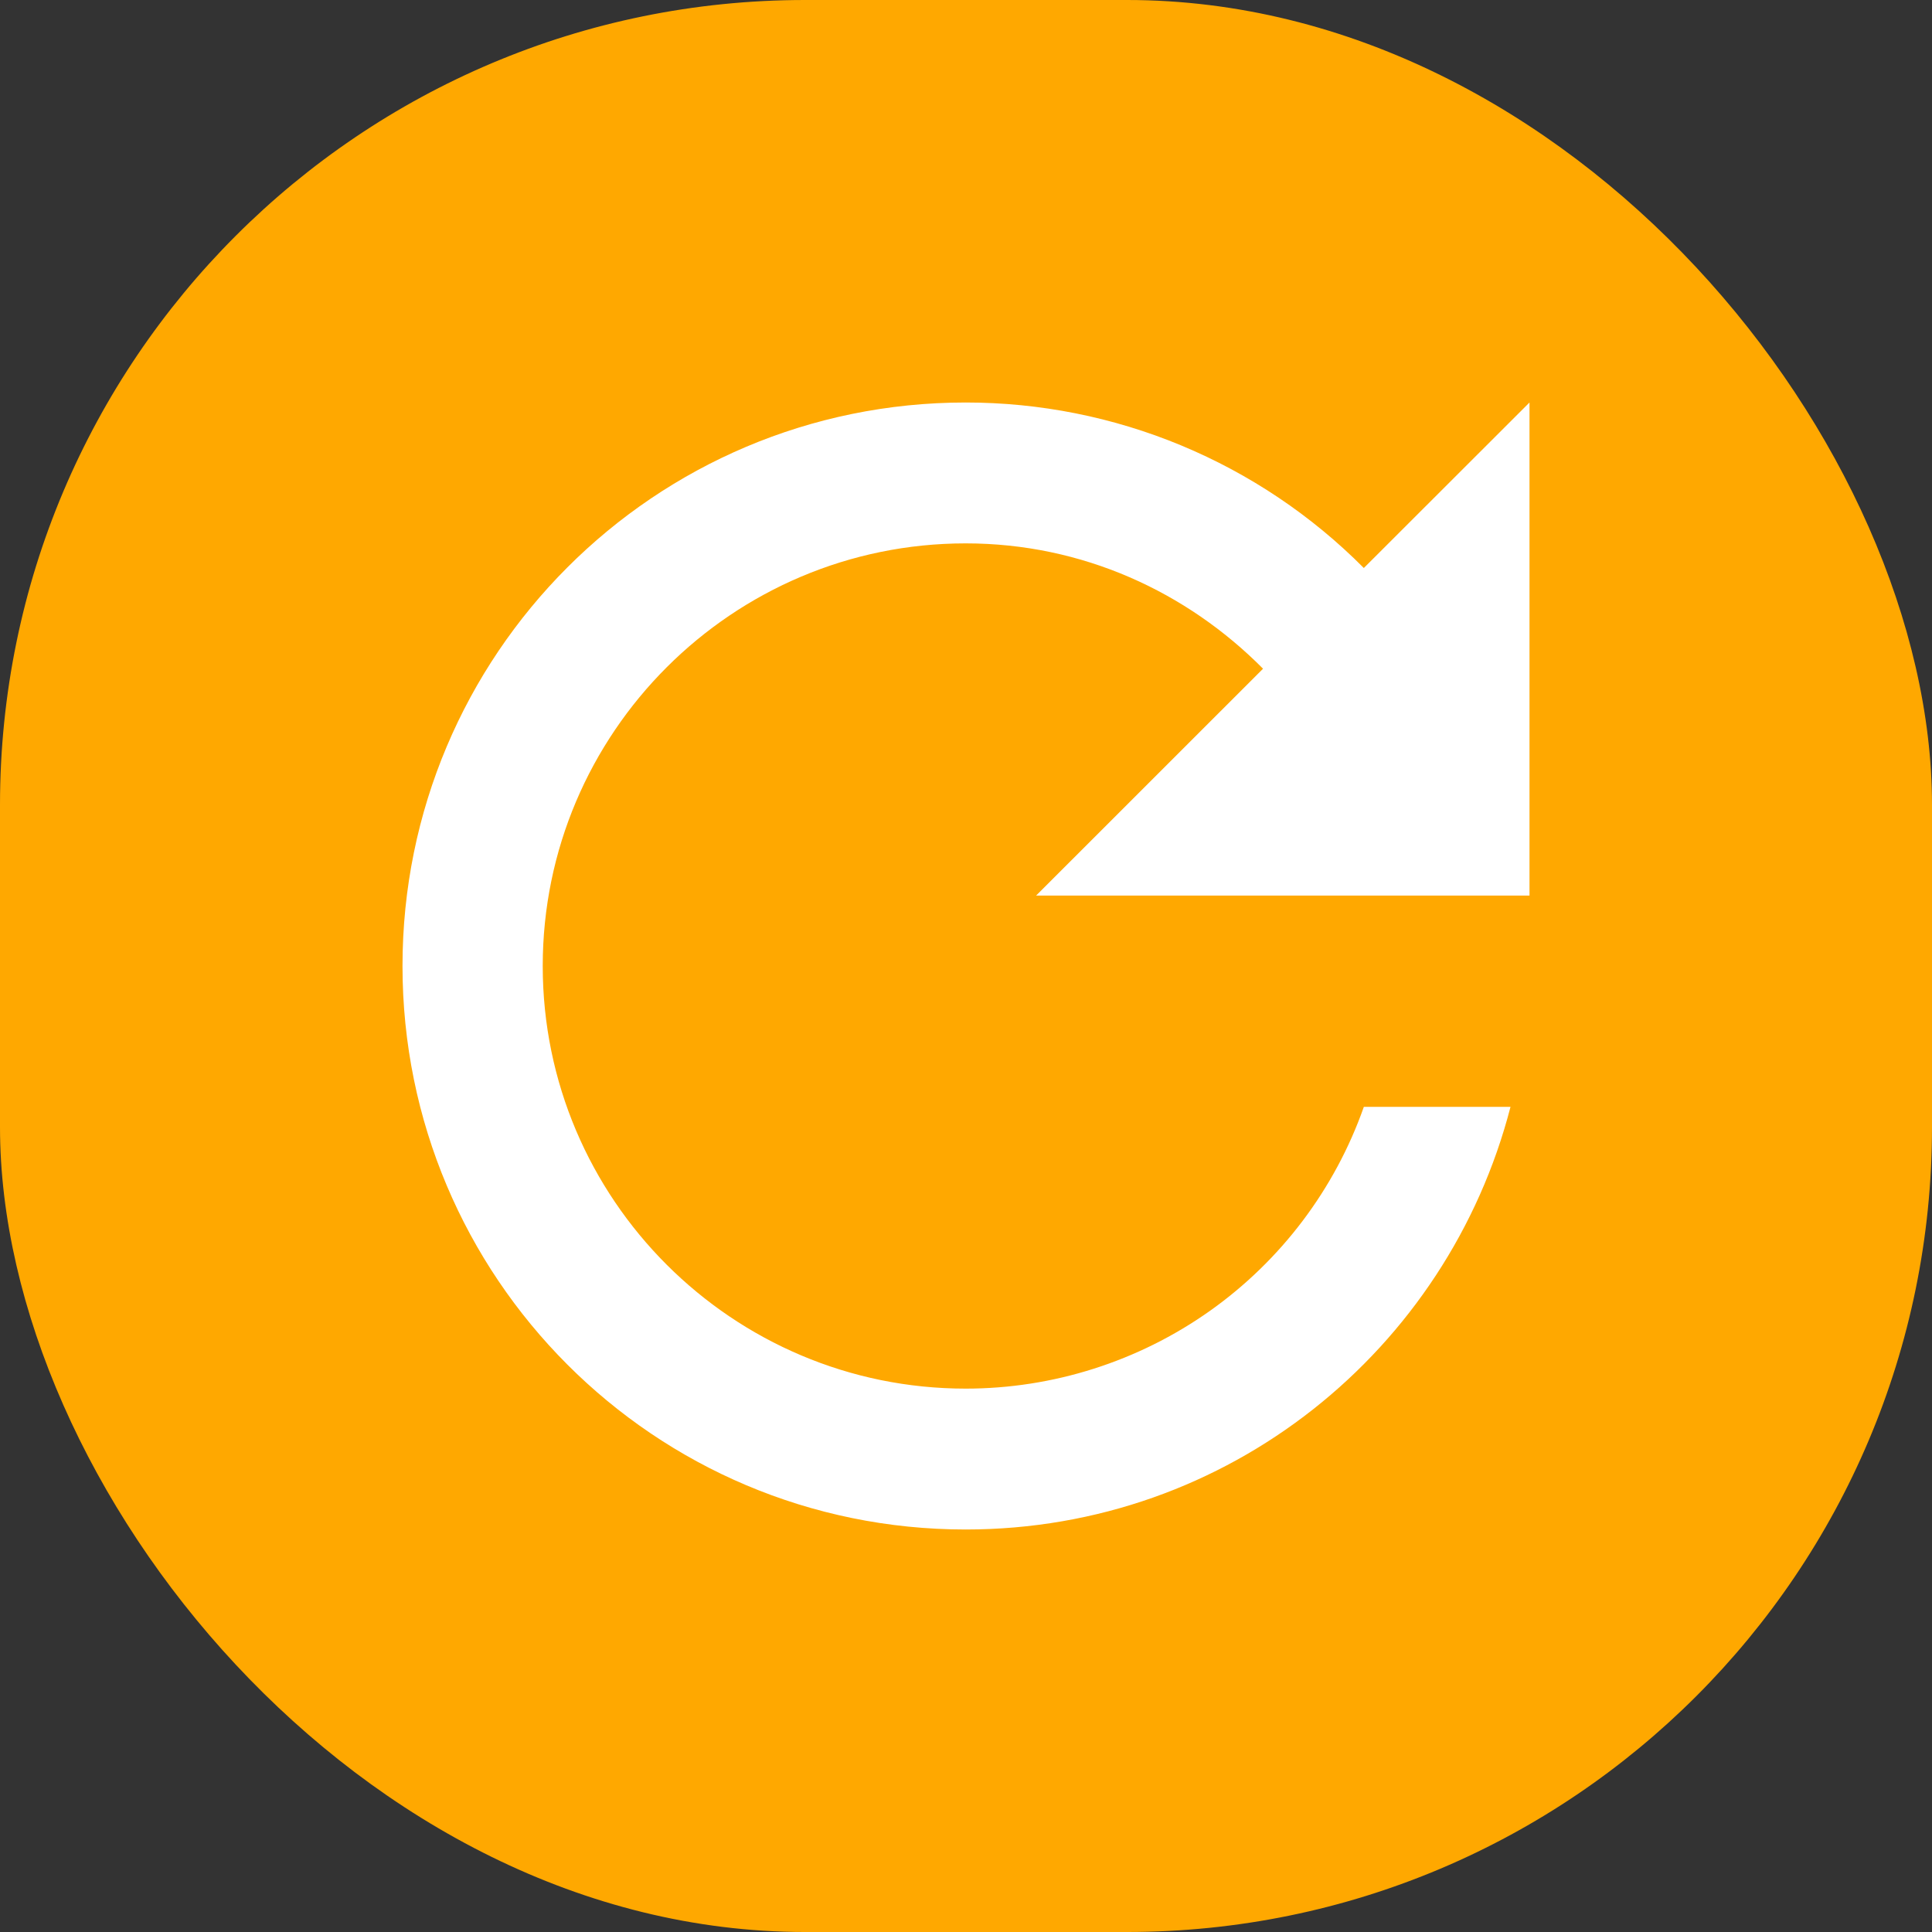 <svg width="24" height="24" viewBox="0 0 24 24" fill="none" xmlns="http://www.w3.org/2000/svg">
<rect x="0" y="0" width="24" height="24" fill="#333333" stroke="none"/>
<rect width="24" height="24" rx="10" fill="#FFA800"/>
<path d="M16.942 7.056C16.294 6.404 15.524 5.887 14.675 5.534C13.826 5.181 12.915 5 11.996 5C8.126 5 5 8.133 5 12C5 15.867 8.126 19 11.996 19C15.261 19 17.984 16.769 18.764 13.75H16.942C16.582 14.773 15.912 15.66 15.026 16.287C14.14 16.913 13.081 17.25 11.996 17.25C9.098 17.25 6.742 14.896 6.742 12C6.742 9.104 9.098 6.75 11.996 6.75C13.449 6.75 14.745 7.354 15.69 8.307L12.871 11.125H19V5L16.942 7.056Z" fill="white"/>
</svg>
